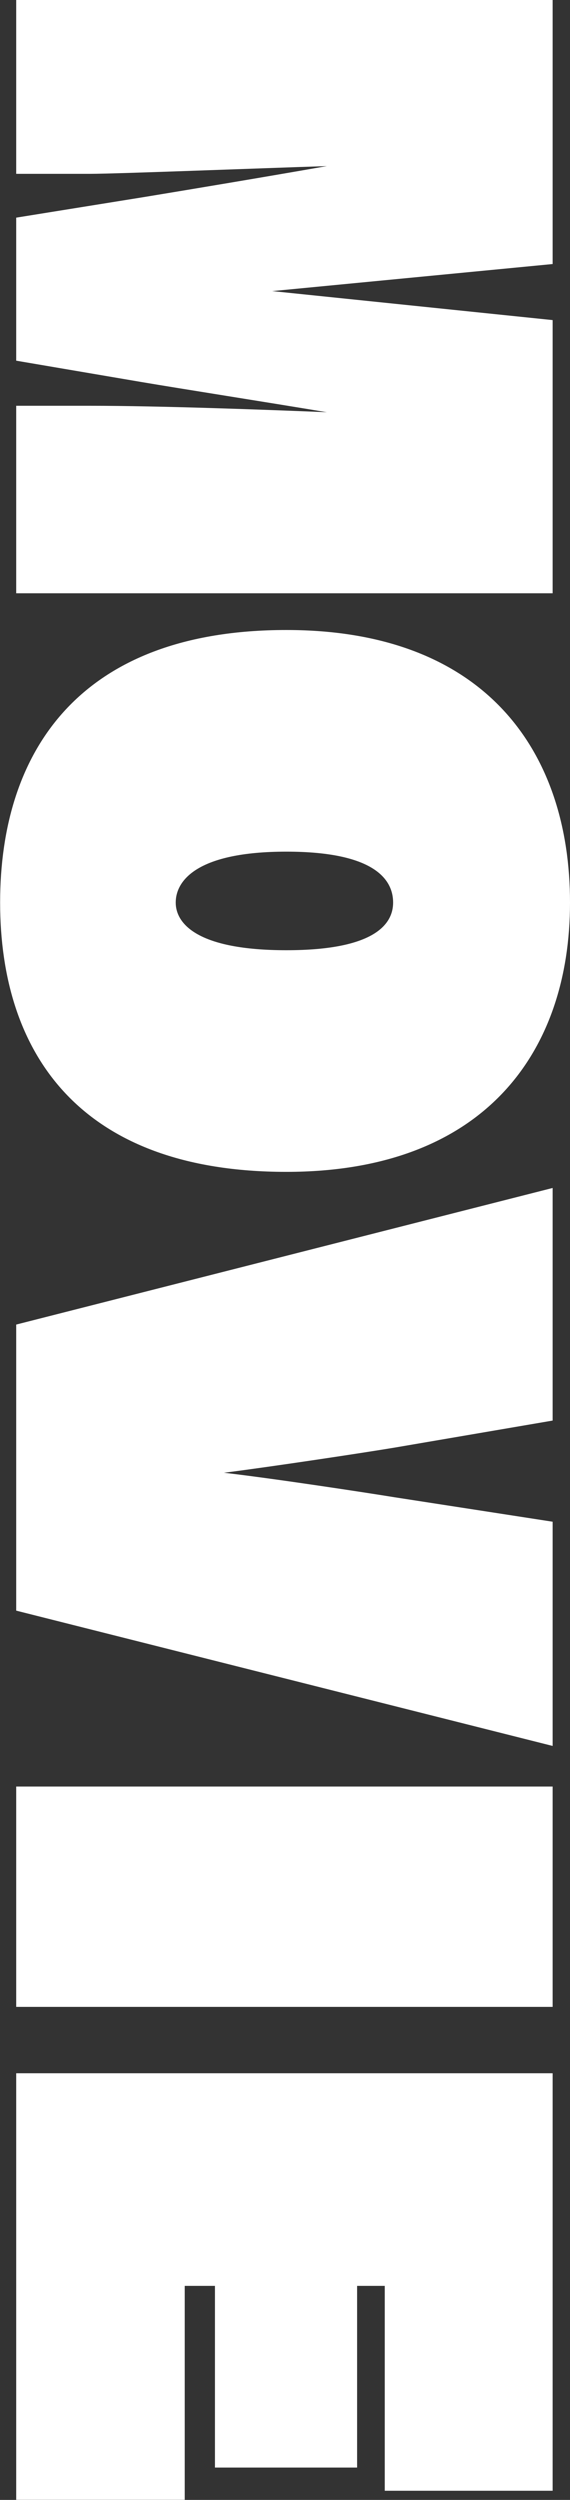 <svg xmlns="http://www.w3.org/2000/svg" width="44.31" height="194" viewBox="0 0 44.31 194">
  <rect x="0" y="0" width="44.31" height="194" fill="#333333" stroke="none"/>
  <defs>
    <style>
      .cls-1 {
        fill: #fff;
        fill-rule: evenodd;
      }
    </style>
  </defs>
  <path id="MOVIE" class="cls-1" d="M1080.51,1092.42h41.7v-21.2l-21.8-2.25,21.8-2.1v-20.5h-41.7v13.5h5.75c2,0,13.6-.45,18.4-0.6-4.85.85-10.55,1.8-14.2,2.4l-9.95,1.6v11.1l9.7,1.65c3.25,0.55,9.65,1.55,14.45,2.35-4.85-.2-13.1-0.5-18.35-0.5h-5.8v14.55Zm-1.25,24c0,11.65,6.15,20.9,22.25,20.9,15.35,0,22.05-9.25,22.05-20.9,0-11.7-6.55-21.15-22.05-21.15C1085.41,1095.27,1079.26,1104.72,1079.26,1116.42Zm13.65,0c0-1.7,1.65-3.95,8.6-3.95,6.9,0,8.3,2.2,8.3,3.95,0,1.65-1.4,3.7-8.3,3.7S1092.91,1118.07,1092.91,1116.42Zm-12.4,54.95,41.7,10.5v-17.4l-12.3-1.9c-2.15-.35-9.35-1.45-13.25-1.9,3.9-.5,10.85-1.55,13.25-1.95l12.3-2.1v-18.05l-41.7,10.6v22.2Zm0,30.75h41.7v-17.1h-41.7v17.1Zm0,38.25h13.1v-16.6h2.35v14.1h11.05v-14.1h2.15v15.9h13.05v-32.4h-41.7v33.1Z" transform="translate(-1079.25 -1046.38)"/>
</svg>
